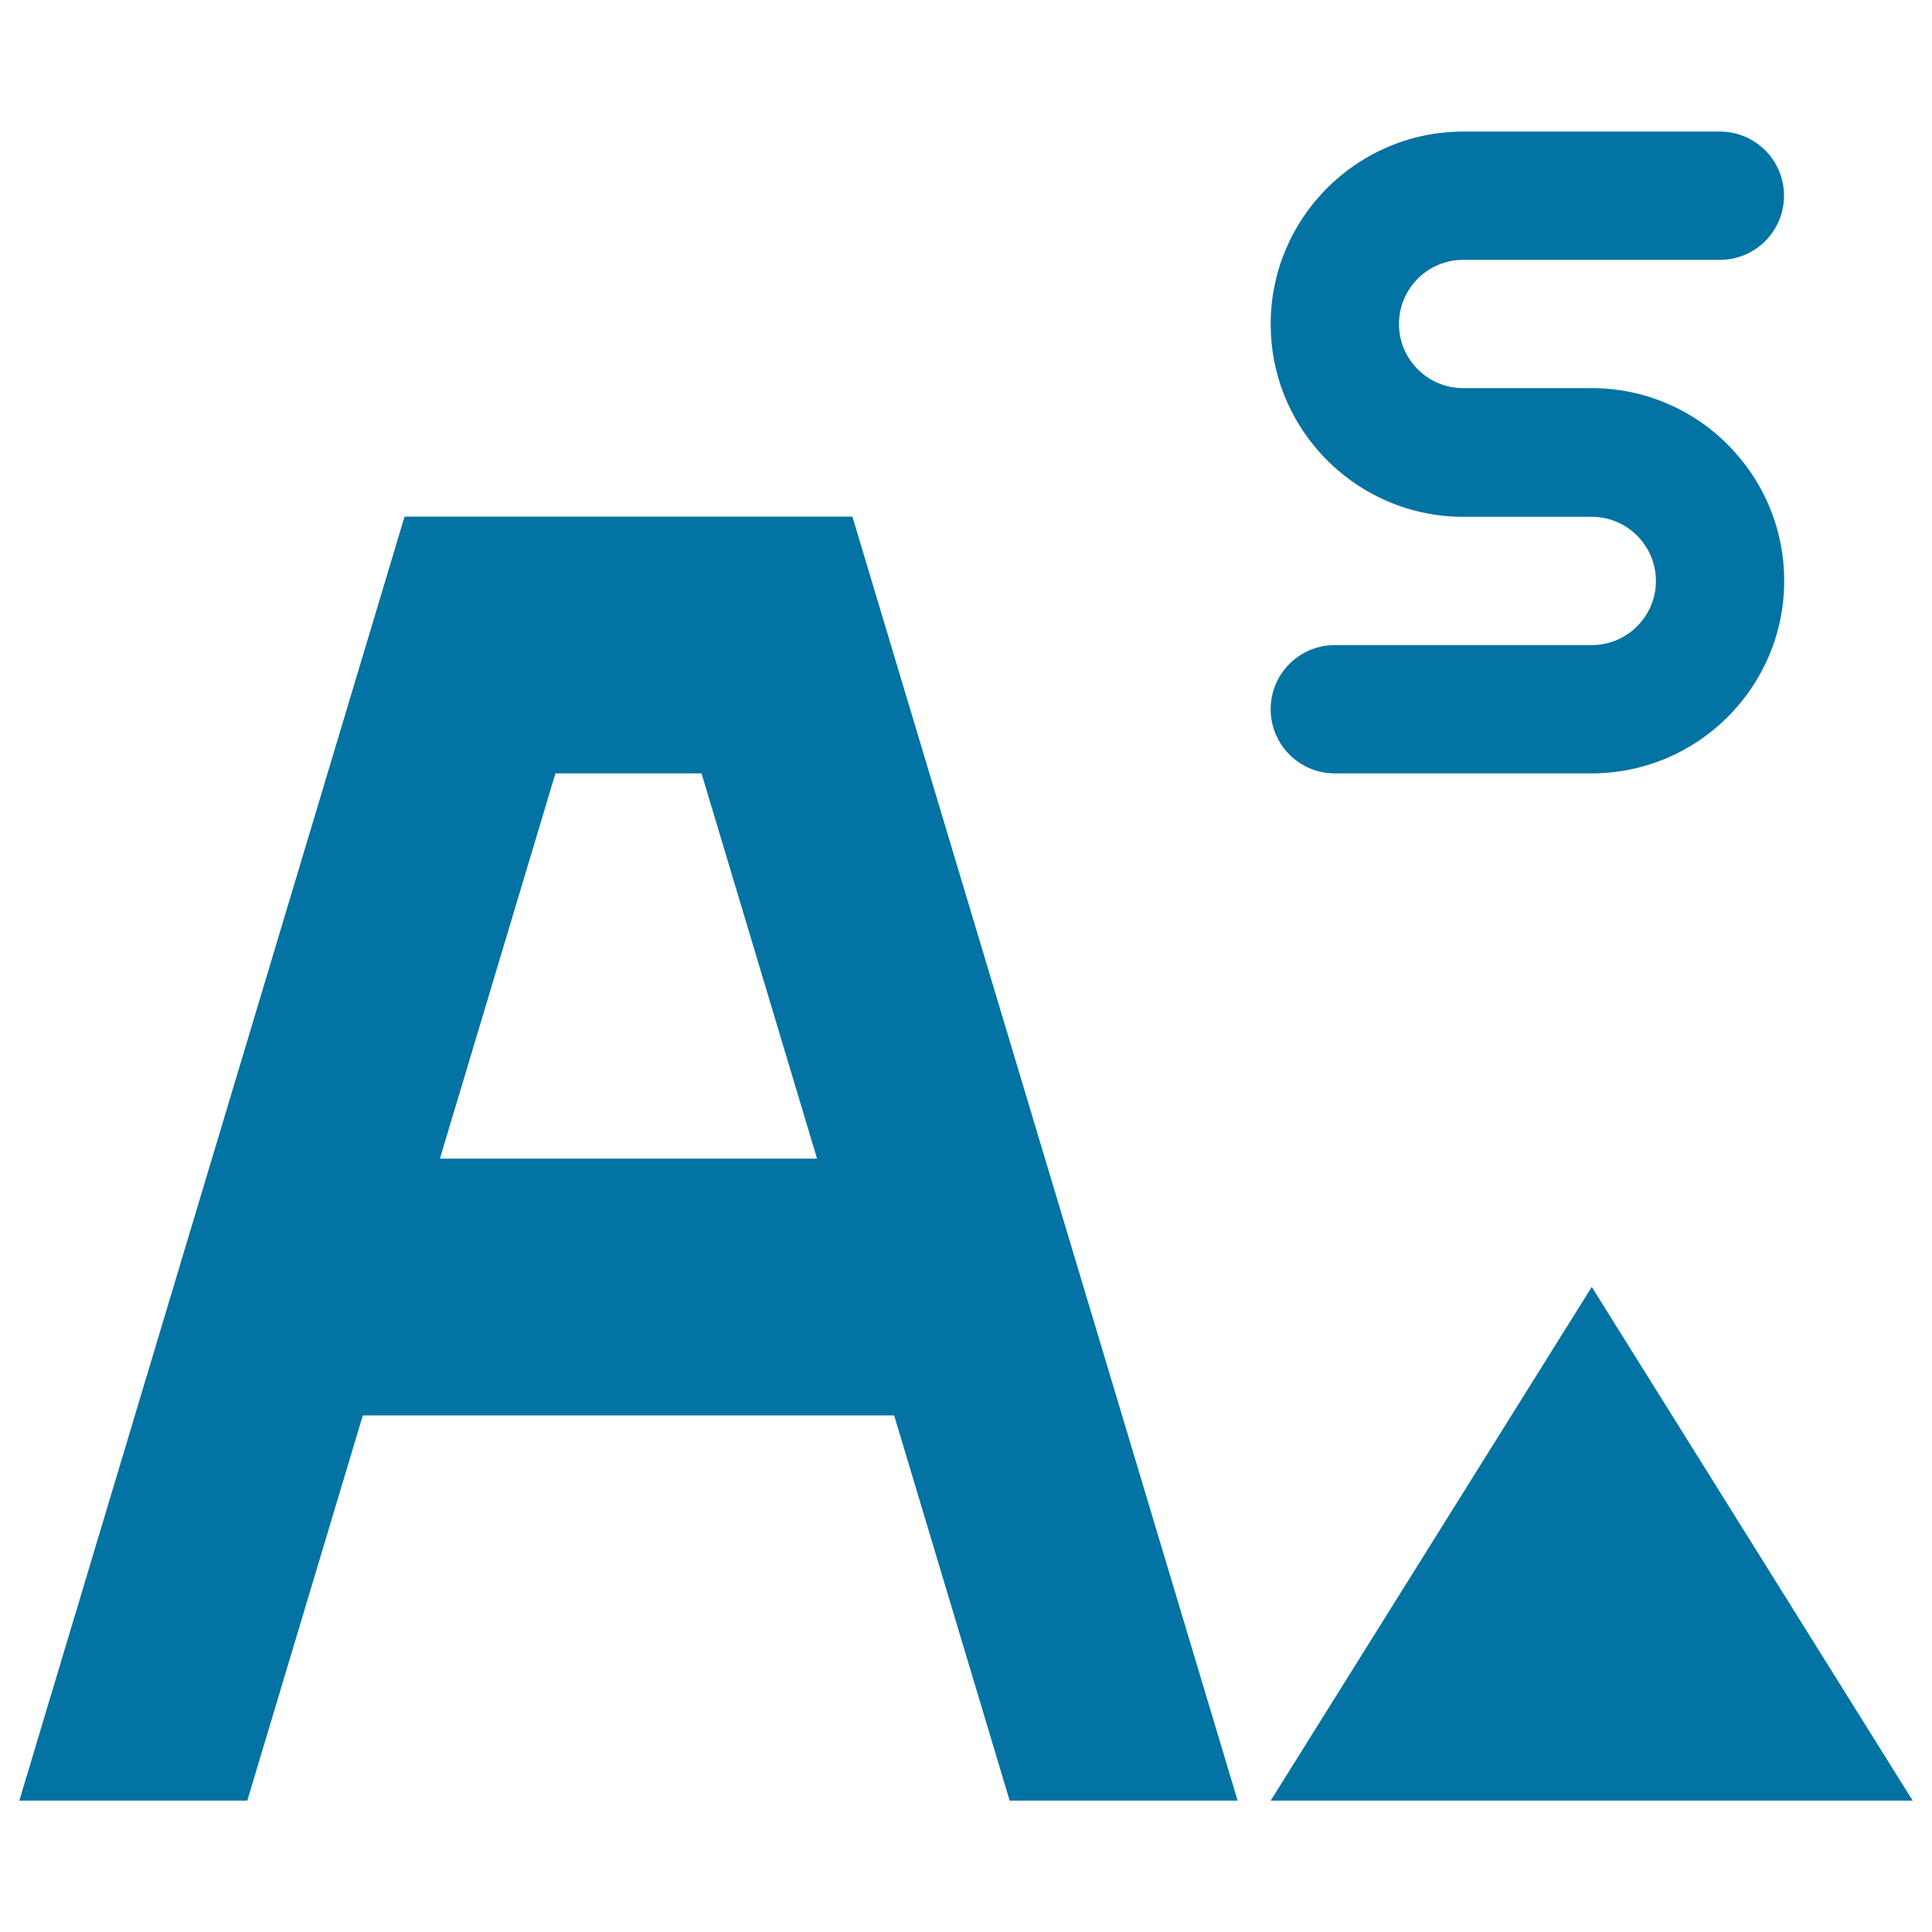 <svg xmlns="http://www.w3.org/2000/svg" viewBox="0 0 1000 1000" style="fill:#0273a2">
<title>Superscript Wysiwyg SVG icon</title>
<g><path d="M128,932l59.8-199.4h275L522.6,932h118L441.2,267.4H209.4L10,932H128z M287.5,400.3h75.6l59.8,199.4H227.7L287.5,400.3z M657.7,932l166.2-265.9L990,932H657.7z"/><path d="M823.8,200.9h-66.5c-18.3,0-33.2-14.9-33.2-33.2s14.9-33.2,33.2-33.2h132.9c18.4,0,33.2-14.9,33.2-33.2c0-18.4-14.9-33.2-33.2-33.2H757.4c-55,0-99.7,44.7-99.7,99.7c0,25.5,9.6,48.8,25.5,66.5c18.3,20.4,44.8,33.2,74.2,33.2h66.5c18.3,0,33.2,14.9,33.2,33.2s-14.9,33.2-33.2,33.2H690.9c-18.4,0-33.2,14.9-33.2,33.2c0,18.4,14.9,33.2,33.2,33.2h132.9c55,0,99.7-44.7,99.7-99.7c0-25.5-9.6-48.8-25.5-66.5C879.8,213.7,853.3,200.9,823.8,200.9z"/></g>
</svg>